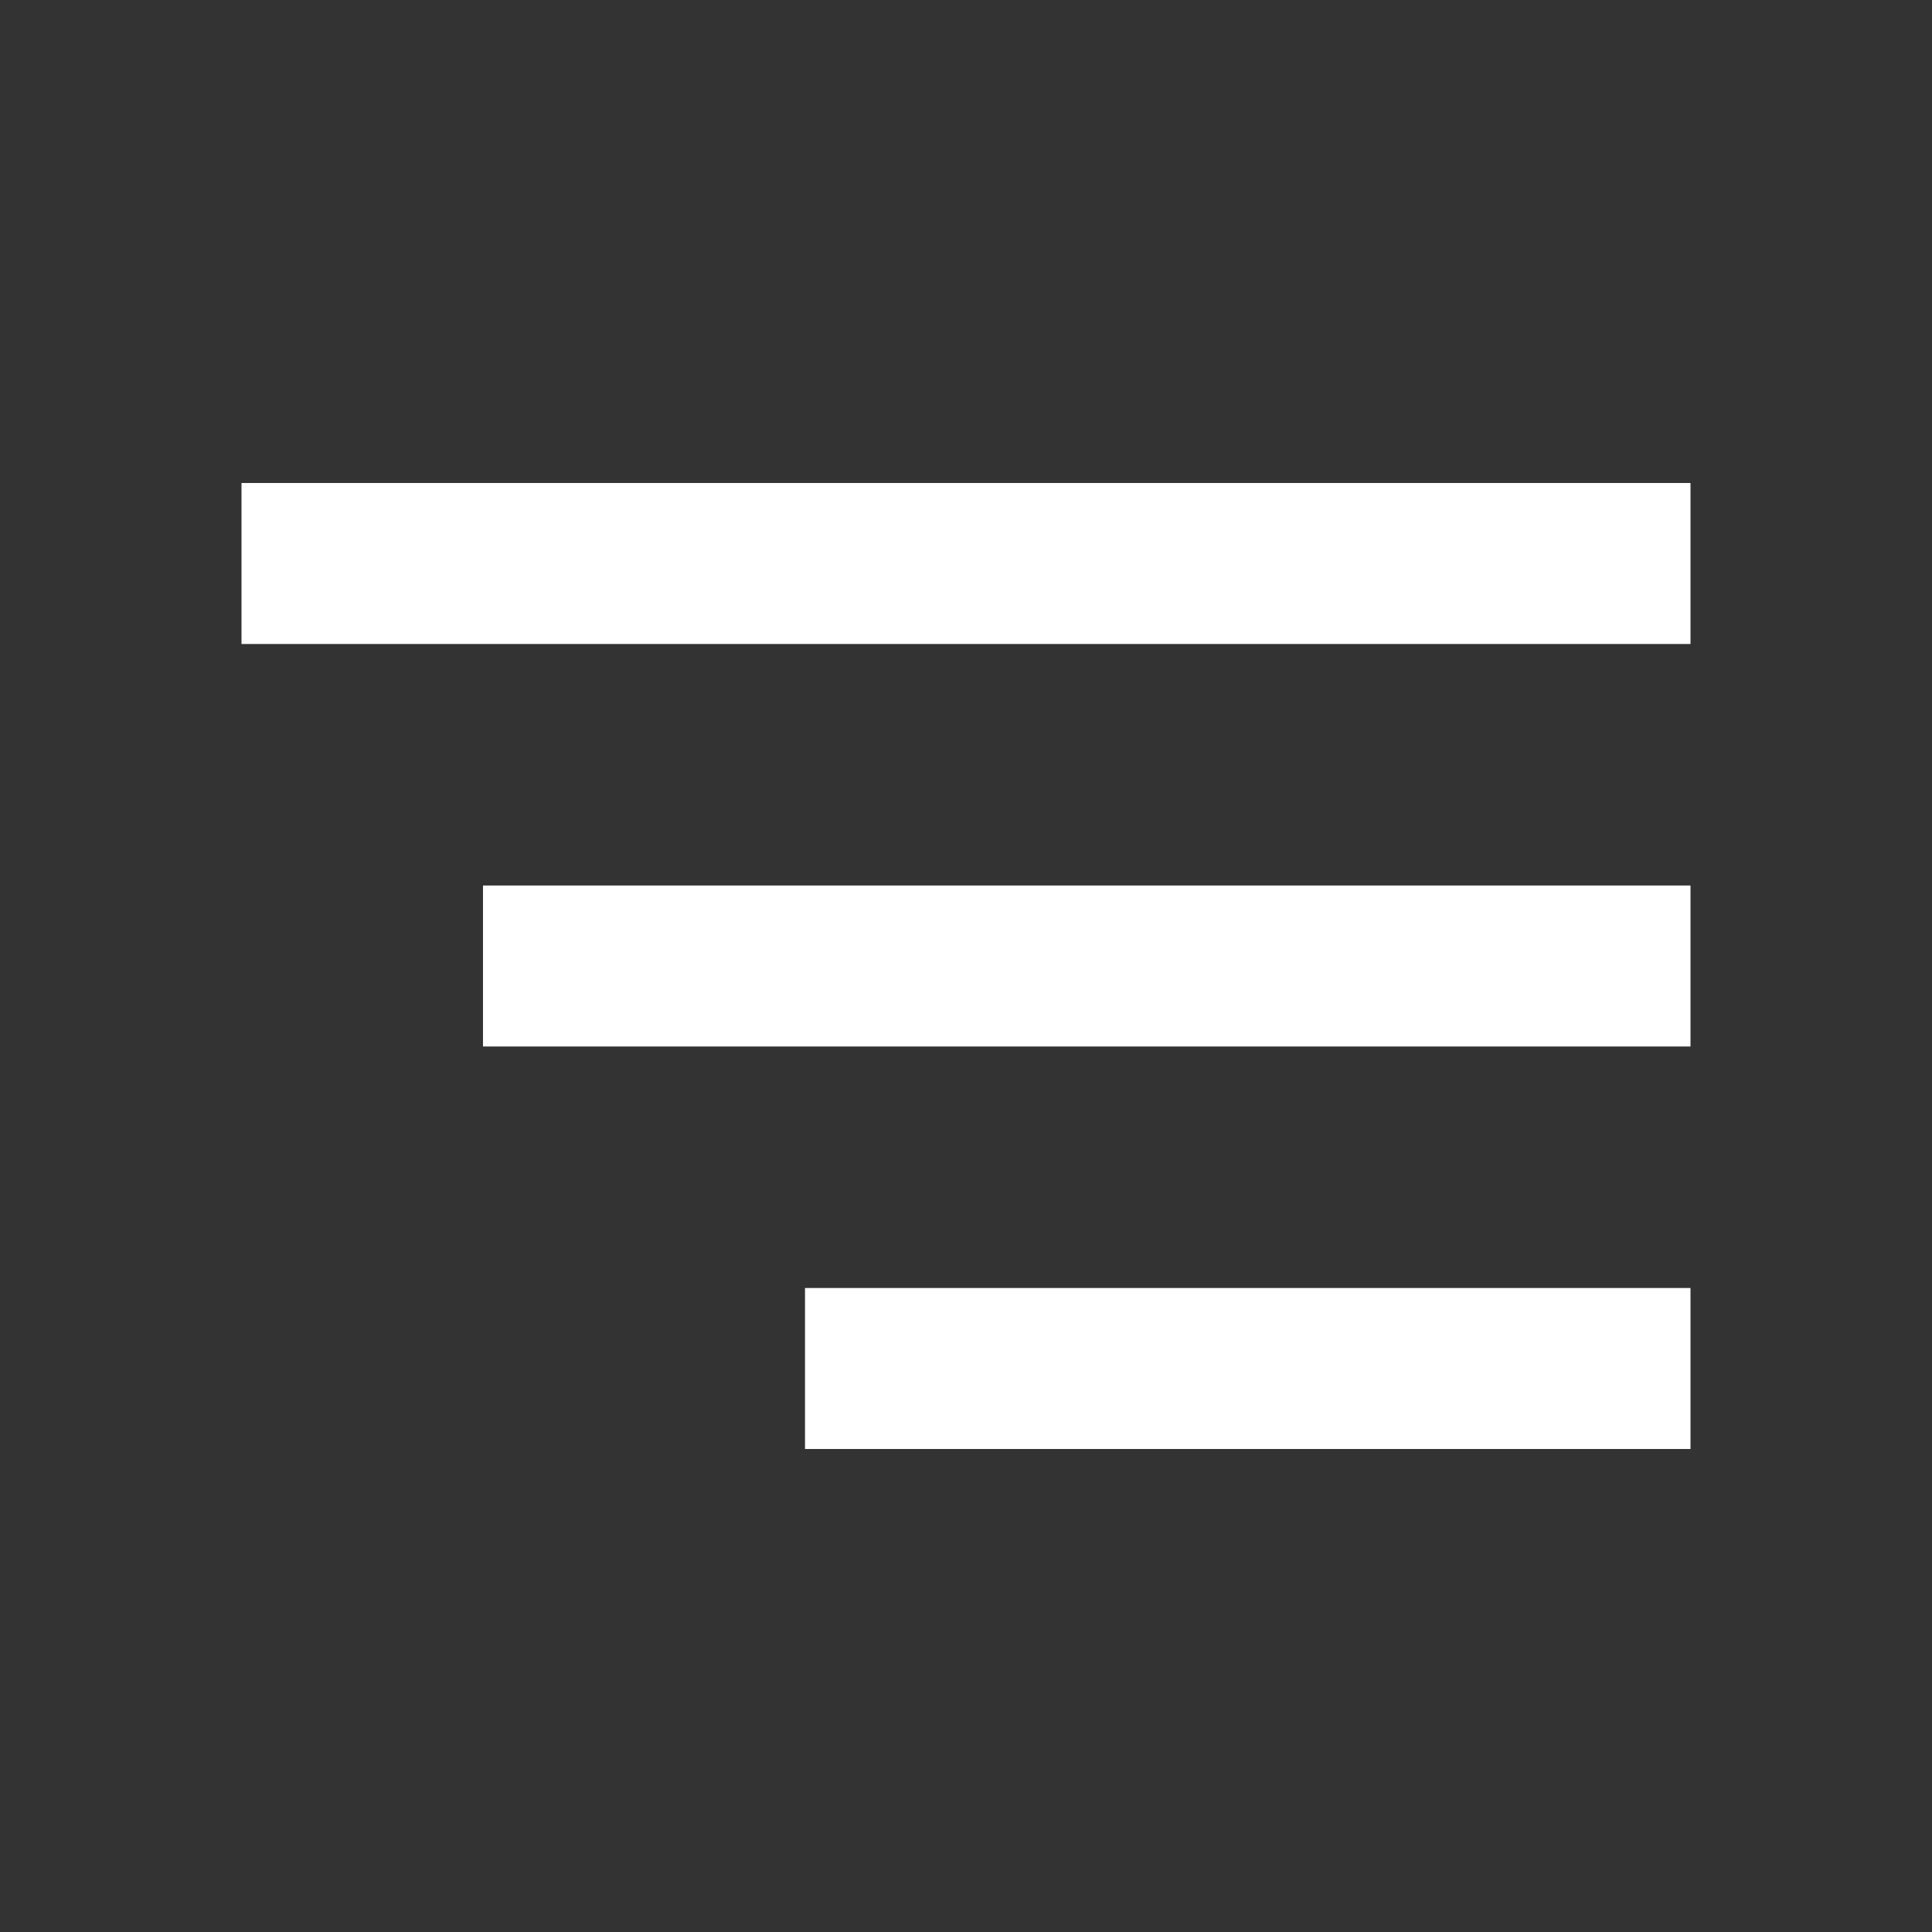 <svg width="24" height="24" viewBox="0 0 24 24" fill="none" xmlns="http://www.w3.org/2000/svg">
<rect x="0" y="0" width="24" height="24" fill="#333333" stroke="none"/>
<path fill-rule="evenodd" clip-rule="evenodd" d="M10 18H21V16H10V18ZM6 13H21V11H6V13ZM3 6V8H21V6H3Z" fill="white"/>
</svg>
